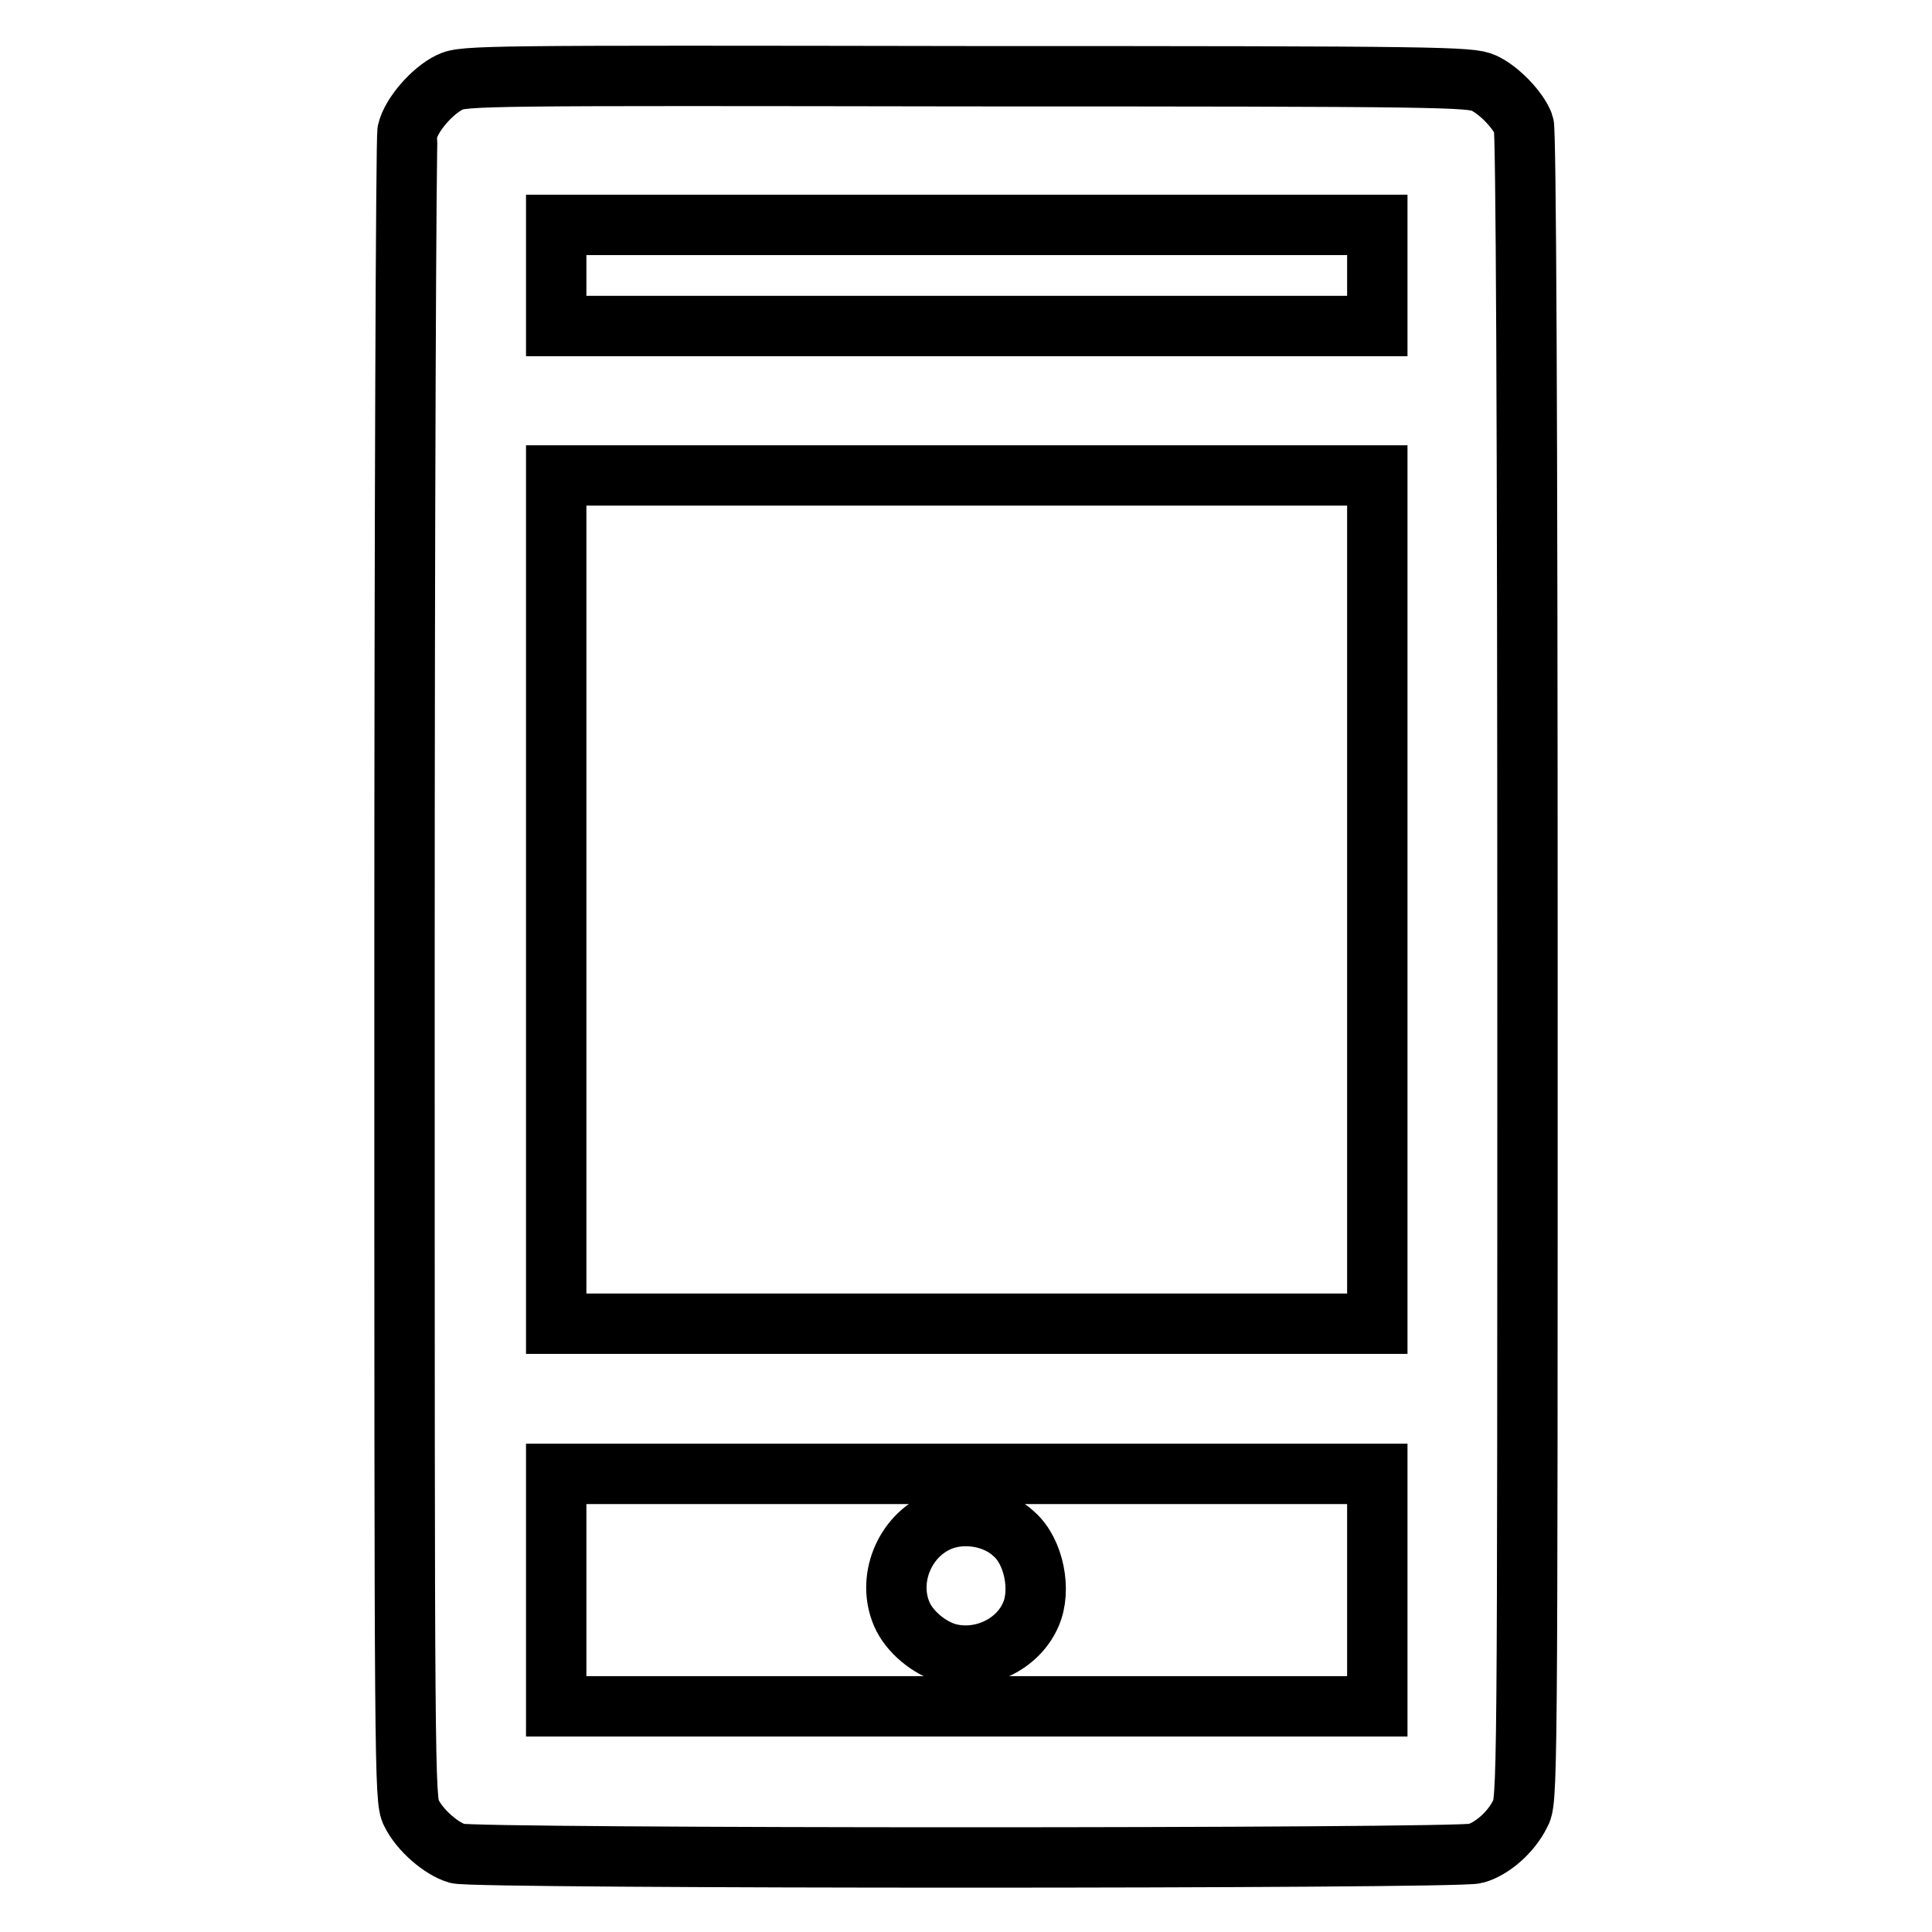 <?xml version="1.0" encoding="utf-8"?>
<!-- Svg Vector Icons : http://www.onlinewebfonts.com/icon -->
<!DOCTYPE svg PUBLIC "-//W3C//DTD SVG 1.1//EN" "http://www.w3.org/Graphics/SVG/1.1/DTD/svg11.dtd">
<svg version="1.1" xmlns="http://www.w3.org/2000/svg" xmlns:xlink="http://www.w3.org/1999/xlink" x="0px" y="0px" viewBox="0 0 256 256" enable-background="new 0 0 256 256" xml:space="preserve">
<g><g><g><path stroke-width="8" fill-opacity="0" stroke="#000000"  d="M59.6,10.9c-2.3,1.1-5.1,4.3-5.6,6.5c-0.2,0.9-0.4,51-0.4,111.4c0,105.9,0,109.7,0.9,111.4c1.1,2.3,4,4.8,6.1,5.4c2.4,0.7,132.4,0.7,134.9,0c2.2-0.6,4.7-2.8,5.9-5.2c1-1.8,1-2.2,1-112.3c0-73.5-0.2-110.9-0.5-111.6c-0.7-1.9-3.3-4.6-5.3-5.5c-1.8-0.8-5-0.9-68.4-0.9C64.4,10,61.4,10,59.6,10.9z M182.5,36.5v6.7h-54.4H73.7v-6.7v-6.7h54.4h54.4L182.5,36.5L182.5,36.5z M182.5,119.2v56.2h-54.4H73.7v-56.2V63h54.4h54.4L182.5,119.2L182.5,119.2z M182.5,210.7v15.4h-54.4H73.7v-15.4v-15.4h54.4h54.4L182.5,210.7L182.5,210.7z"/><path stroke-width="8" fill-opacity="0" stroke="#000000"  d="M124.4,201.6c-4.6,2-6.9,7.7-4.9,12.3c1,2.3,3.6,4.5,6.2,5.2c4.4,1.1,9.2-1.2,10.9-5.2c1.4-3.2,0.4-8.3-2.2-10.6C131.9,200.9,127.6,200.2,124.4,201.6z"/></g></g></g>
</svg>
